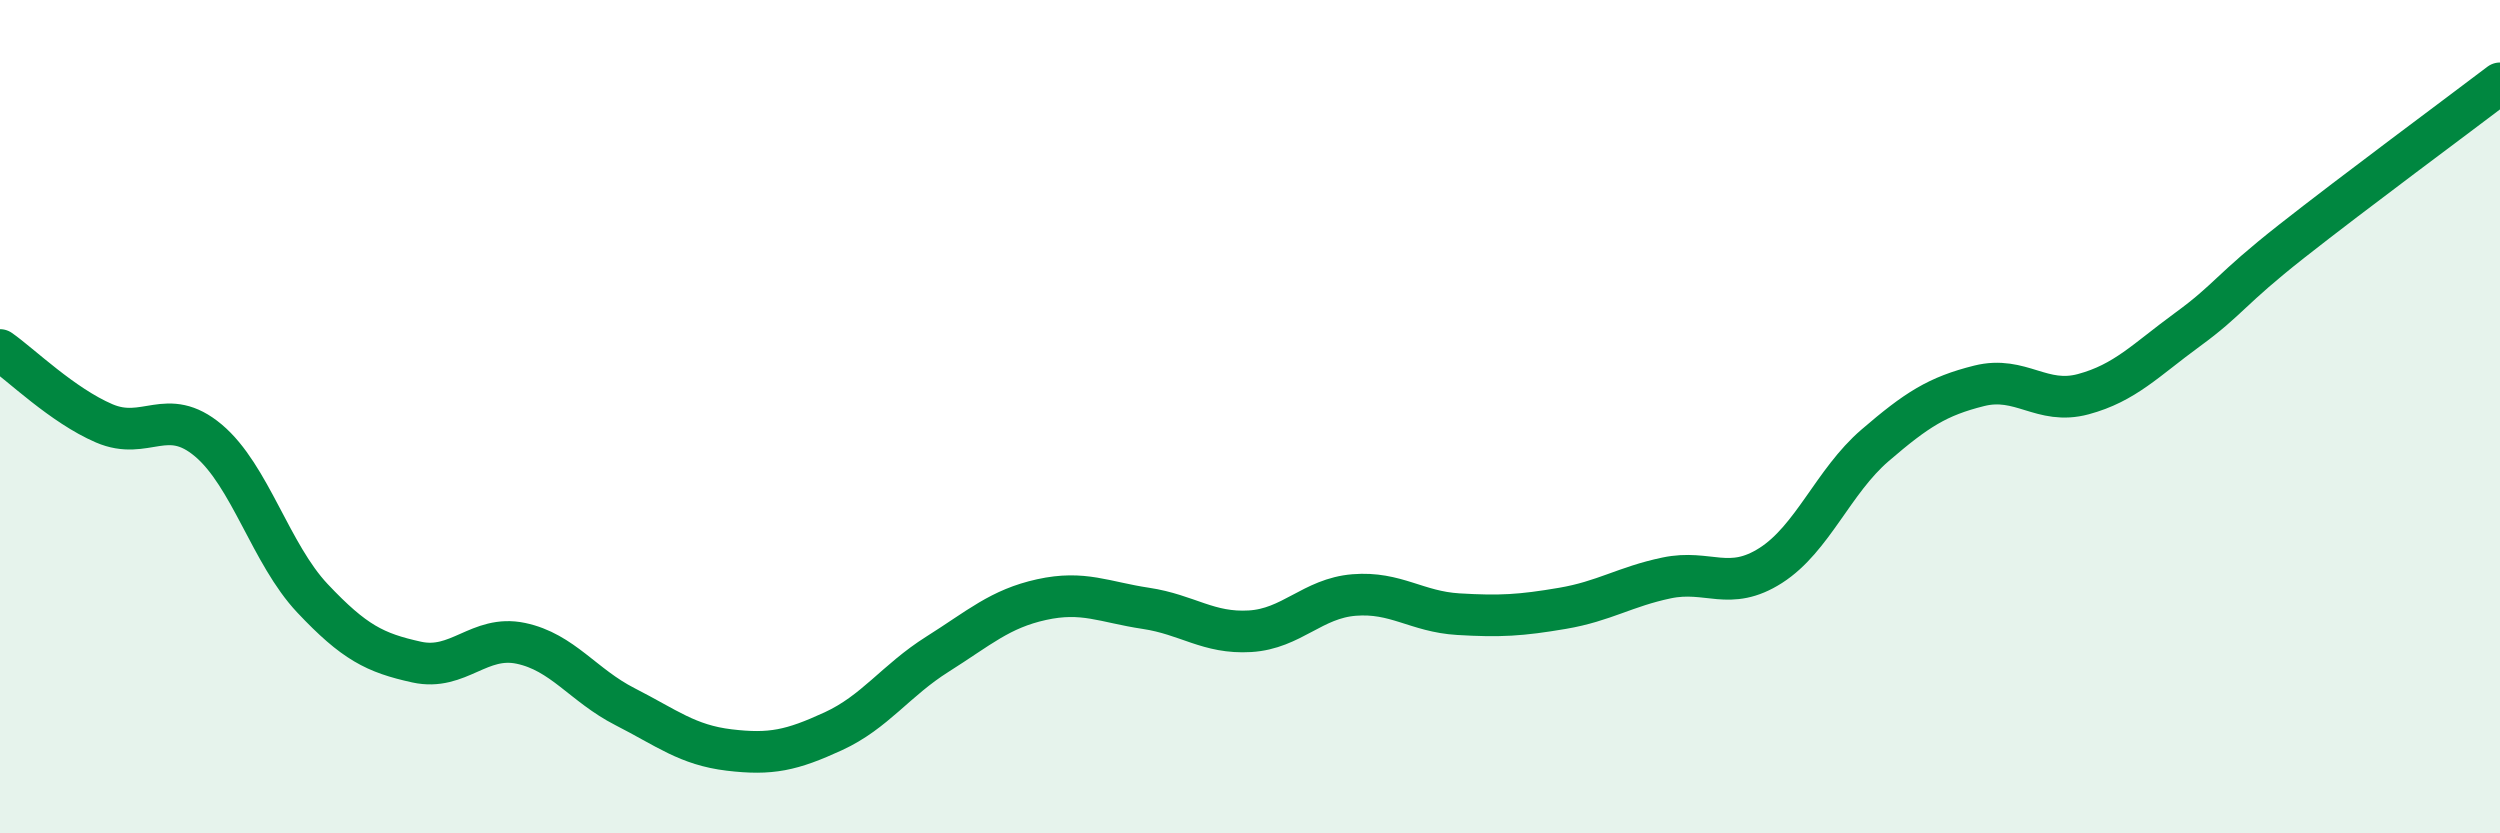 
    <svg width="60" height="20" viewBox="0 0 60 20" xmlns="http://www.w3.org/2000/svg">
      <path
        d="M 0,8.4 C 0.5,8.75 1.5,9.73 2.5,10.16 C 3.5,10.59 4,9.73 5,10.57 C 6,11.41 6.5,13.3 7.5,14.36 C 8.5,15.42 9,15.67 10,15.89 C 11,16.11 11.5,15.23 12.5,15.44 C 13.5,15.65 14,16.45 15,16.96 C 16,17.47 16.5,17.88 17.5,18 C 18.5,18.12 19,18.01 20,17.55 C 21,17.09 21.5,16.33 22.5,15.7 C 23.5,15.07 24,14.61 25,14.39 C 26,14.17 26.5,14.45 27.5,14.6 C 28.5,14.75 29,15.21 30,15.15 C 31,15.09 31.5,14.36 32.5,14.28 C 33.5,14.2 34,14.68 35,14.74 C 36,14.8 36.5,14.77 37.5,14.6 C 38.5,14.43 39,14.08 40,13.87 C 41,13.66 41.5,14.21 42.5,13.57 C 43.5,12.93 44,11.55 45,10.69 C 46,9.83 46.5,9.51 47.5,9.26 C 48.5,9.01 49,9.73 50,9.46 C 51,9.19 51.5,8.64 52.5,7.91 C 53.5,7.18 53.5,6.97 55,5.79 C 56.5,4.61 59,2.76 60,2L60 20L0 20Z"
        fill="#008740"
        opacity="0.1"
        stroke-linecap="round"
        stroke-linejoin="round"
      />
      <path
        d="M 0,8.4 C 0.5,8.75 1.5,9.73 2.5,10.16 C 3.5,10.59 4,9.73 5,10.57 C 6,11.41 6.5,13.3 7.5,14.36 C 8.5,15.42 9,15.67 10,15.89 C 11,16.11 11.5,15.23 12.5,15.44 C 13.5,15.65 14,16.45 15,16.96 C 16,17.47 16.5,17.88 17.5,18 C 18.5,18.12 19,18.01 20,17.55 C 21,17.09 21.5,16.33 22.5,15.7 C 23.5,15.07 24,14.61 25,14.39 C 26,14.17 26.5,14.45 27.5,14.6 C 28.5,14.75 29,15.21 30,15.15 C 31,15.09 31.5,14.36 32.5,14.28 C 33.5,14.2 34,14.68 35,14.74 C 36,14.8 36.5,14.77 37.5,14.6 C 38.5,14.43 39,14.08 40,13.87 C 41,13.66 41.5,14.21 42.5,13.57 C 43.5,12.93 44,11.55 45,10.69 C 46,9.83 46.5,9.51 47.5,9.26 C 48.5,9.01 49,9.73 50,9.46 C 51,9.19 51.5,8.64 52.5,7.91 C 53.5,7.18 53.5,6.97 55,5.79 C 56.5,4.61 59,2.76 60,2"
        stroke="#008740"
        stroke-width="1"
        fill="none"
        stroke-linecap="round"
        stroke-linejoin="round"
      />
    </svg>
  